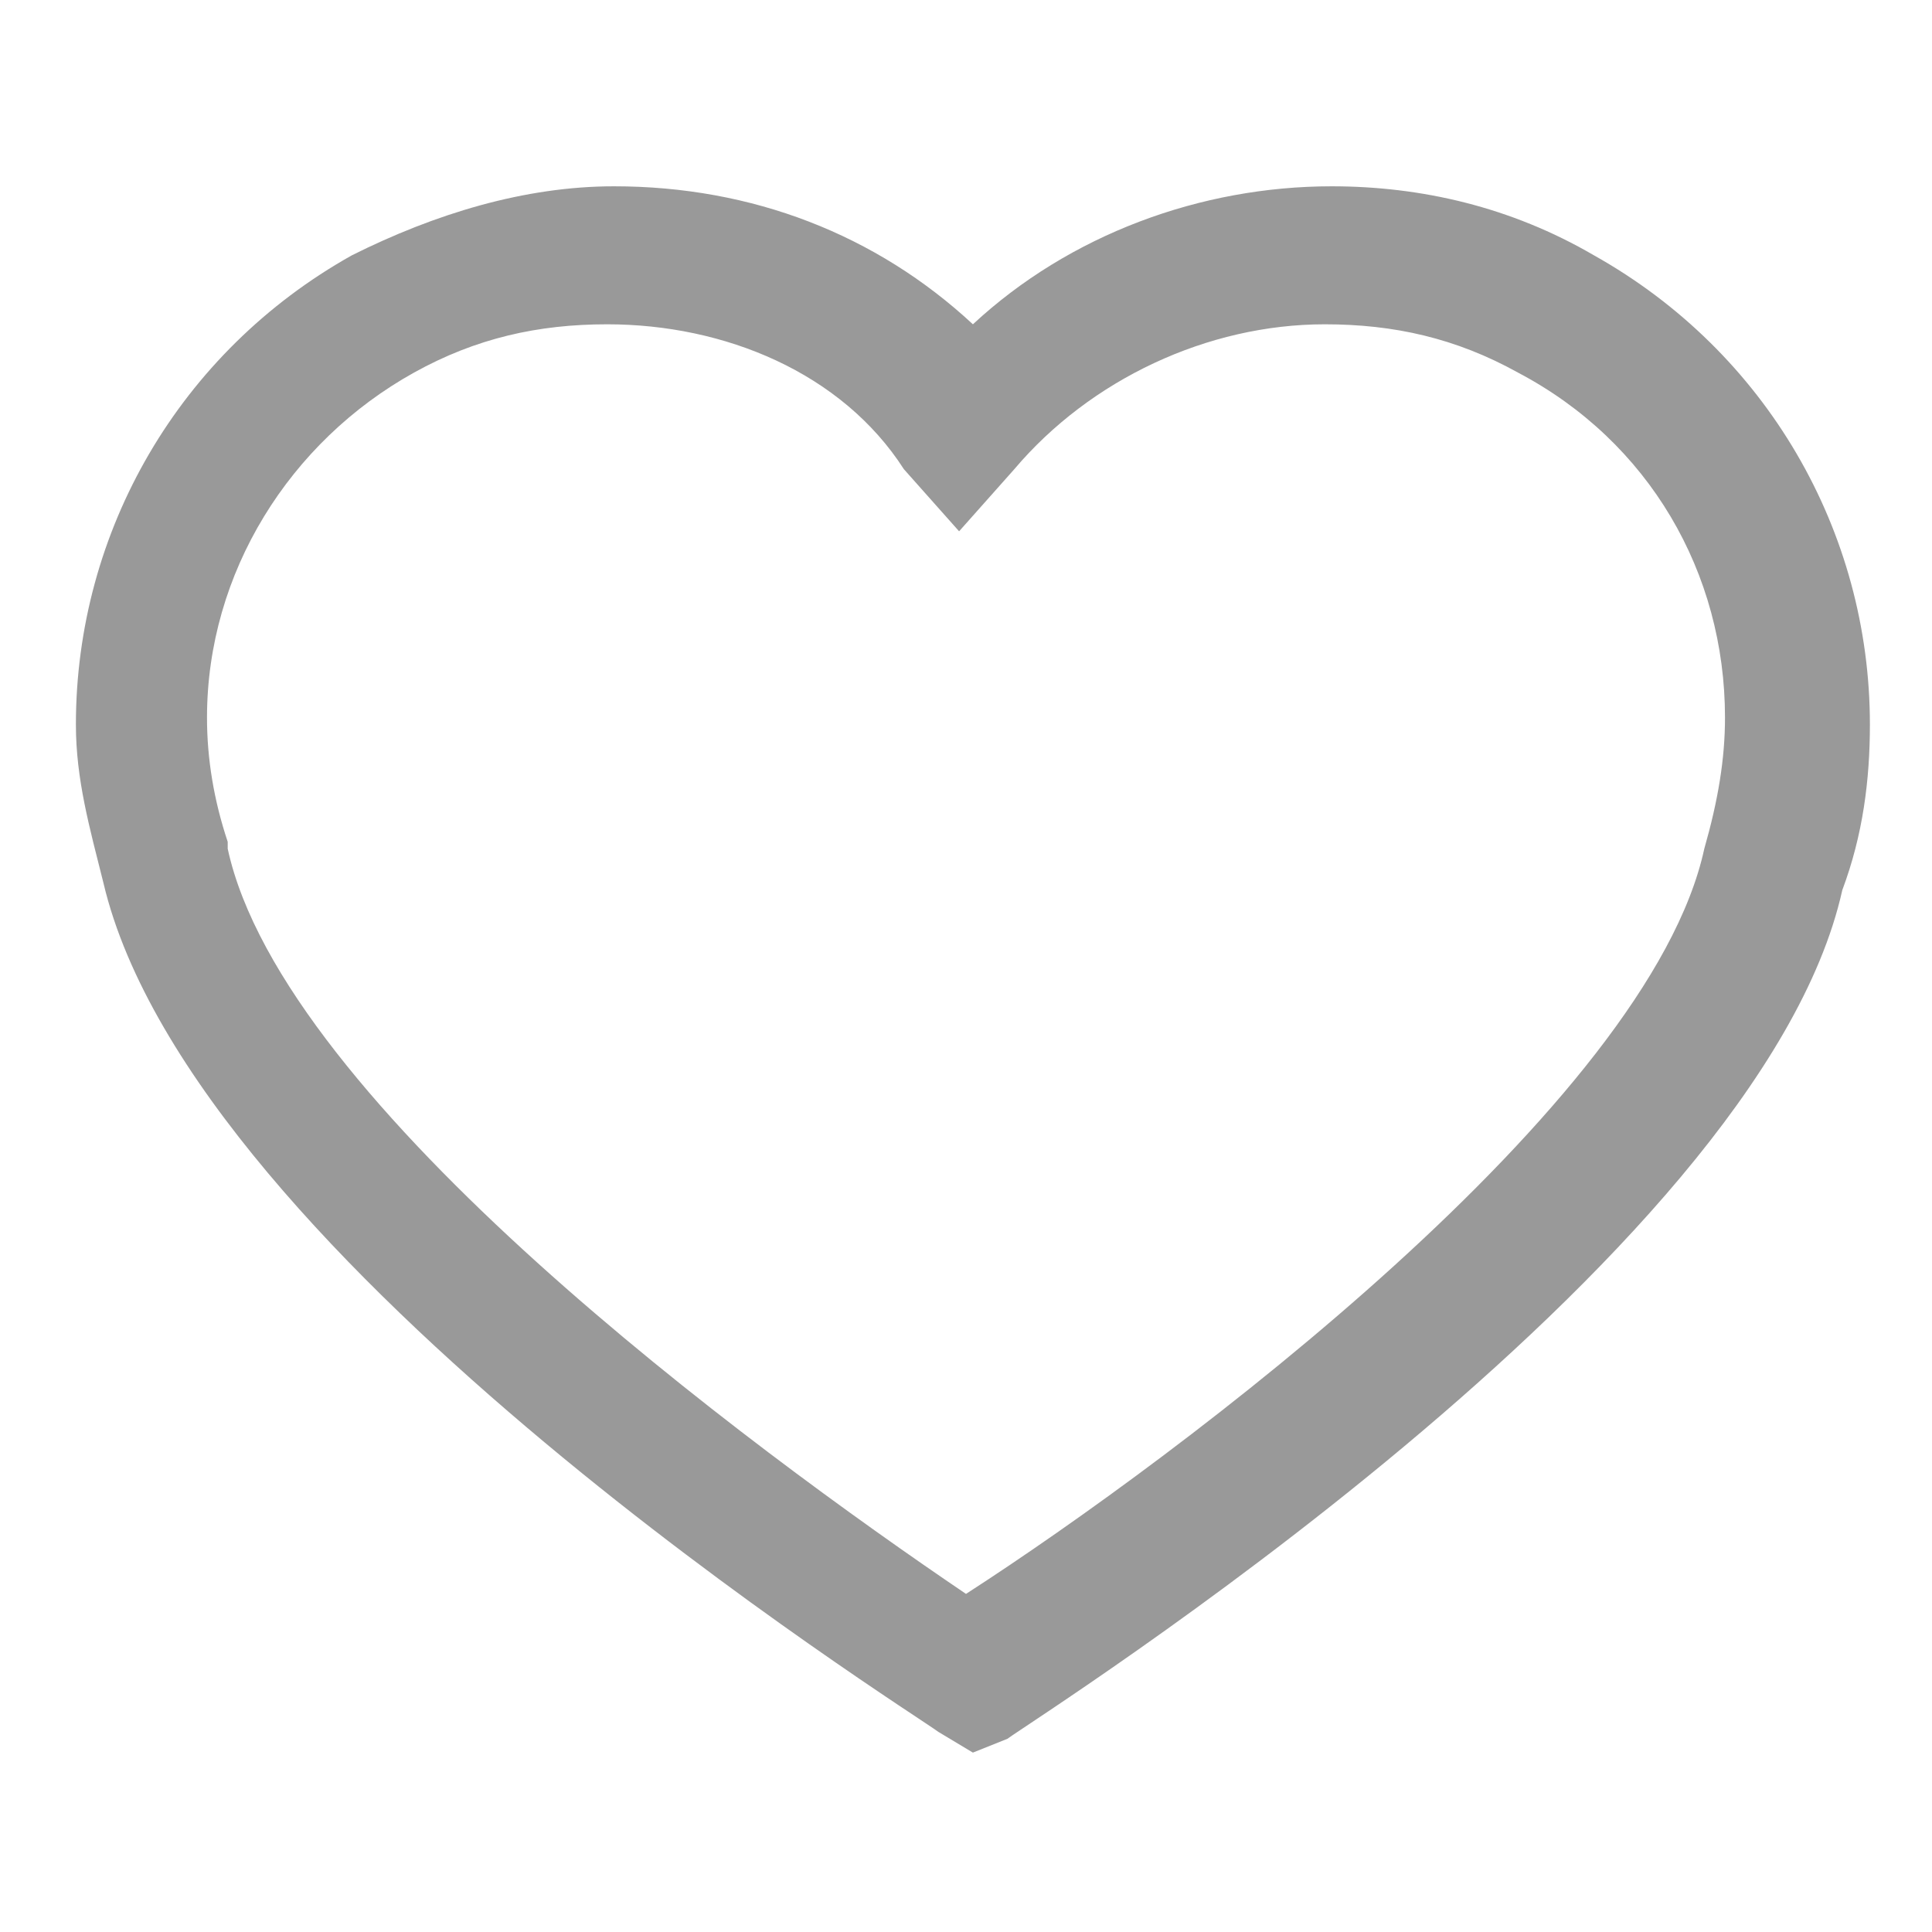 <?xml version="1.0" encoding="utf-8"?>
<!-- Generator: Adobe Illustrator 19.0.0, SVG Export Plug-In . SVG Version: 6.00 Build 0)  -->
<svg version="1.1" id="Capa_1" xmlns="http://www.w3.org/2000/svg" xmlns:xlink="http://www.w3.org/1999/xlink" x="0px" y="0px"
	 viewBox="-349 371 28 28" style="enable-background:new -349 371 28 28;" xml:space="preserve">
<style type="text/css">
	.st0{fill:#999999;}
</style>
<g>
	<g>
		<g>
			<path class="st0" d="M-334.9,396.4l-0.5-0.3c-0.4-0.3-10.8-6.8-12.1-12.3c-0.2-0.8-0.4-1.5-0.4-2.3c0-2.8,1.5-5.4,4-6.8
				c1.2-0.6,2.5-1,3.8-1c2,0,3.8,0.7,5.2,2c1.4-1.3,3.3-2,5.2-2c1.3,0,2.6,0.3,3.8,1l0,0c2.5,1.4,4,4,4,6.8c0,0.8-0.1,1.6-0.4,2.4
				c-1.2,5.4-11.7,12-12.1,12.3L-334.9,396.4z M-340.2,375.7c-1,0-1.9,0.2-2.8,0.7c-1.8,1-3,2.9-3,5c0,0.6,0.1,1.2,0.3,1.8l0,0.1
				c0.8,3.7,7.6,8.7,10.7,10.8c3.1-2,9.9-7.1,10.7-10.8c0.2-0.7,0.3-1.3,0.3-1.9c0-2.1-1.1-4-3-5c-0.9-0.5-1.8-0.7-2.8-0.7
				c-1.7,0-3.4,0.8-4.5,2.1l-0.8,0.9l-0.8-0.9C-336.8,376.4-338.5,375.7-340.2,375.7z"/>
		</g>
	</g>
</g>
</svg>
